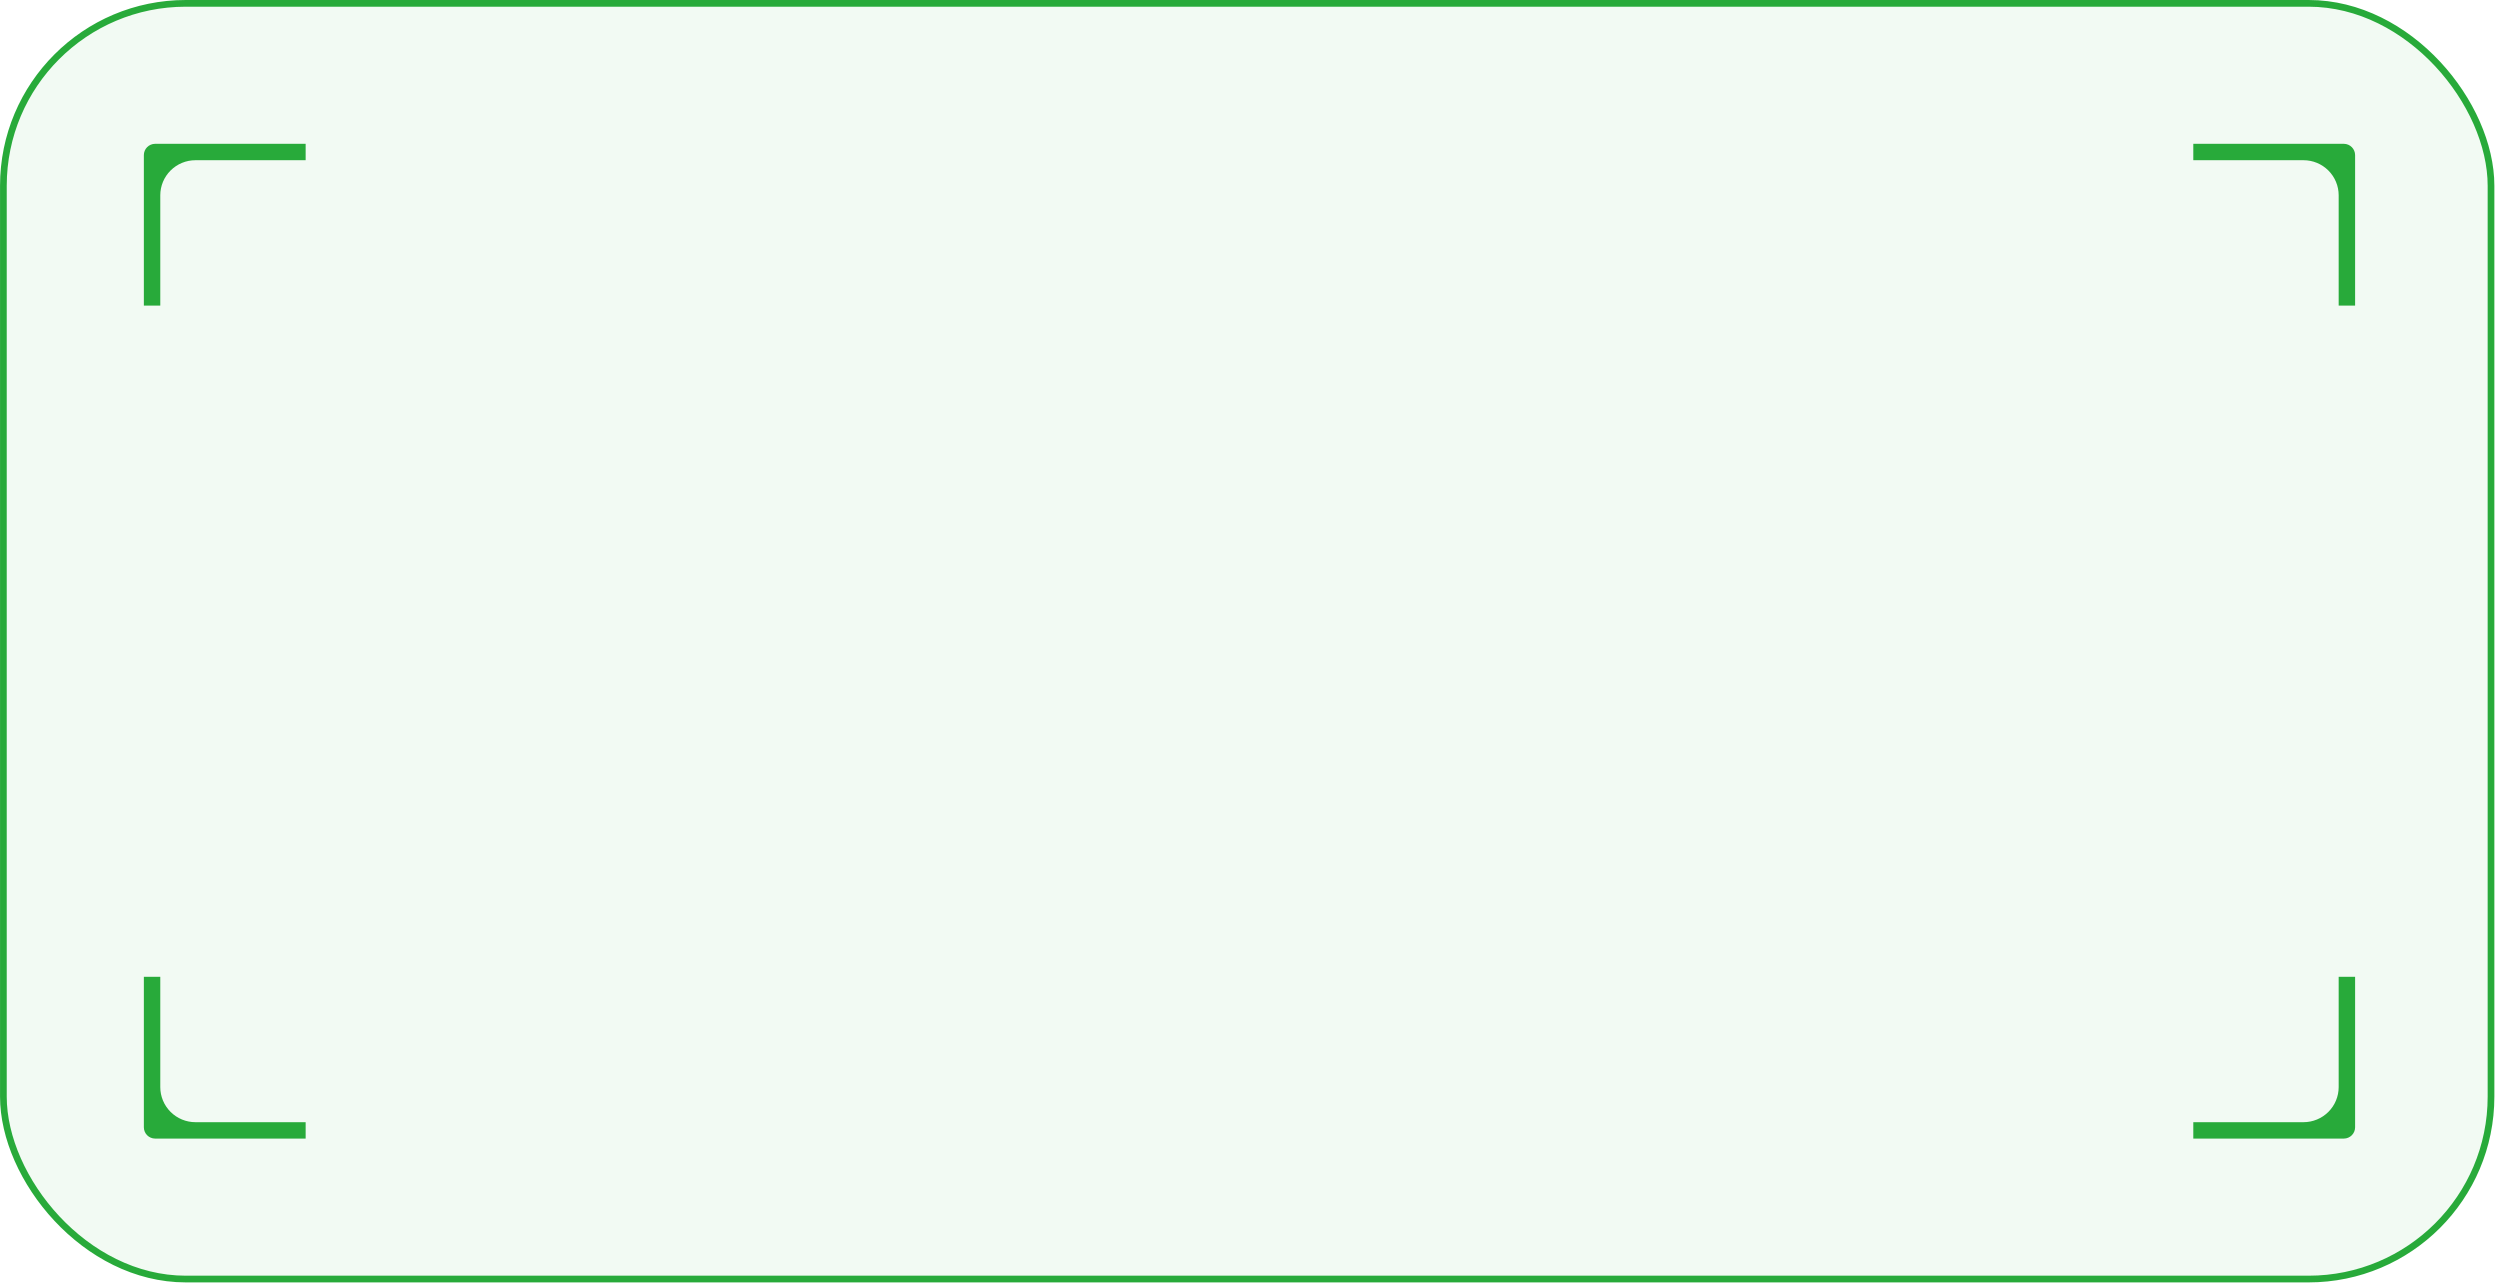 <svg width="373" height="192" viewBox="0 0 373 192" fill="none" xmlns="http://www.w3.org/2000/svg">
<rect x="0.505" y="0.5" width="371.155" height="190.334" rx="27.217" fill="#28AA3A" fill-opacity="0.06"/>
<rect x="0.505" y="0.5" width="371.155" height="190.334" rx="27.217" stroke="#28AA3A"/>
<path d="M45.603 21.458V23.904H29.16C27.77 23.904 26.437 24.455 25.453 25.436C24.469 26.417 23.916 27.747 23.914 29.135V45.598H21.463V23.14C21.463 22.698 21.637 22.275 21.947 21.96C22.257 21.646 22.678 21.465 23.12 21.458H45.603Z" fill="#28AA3A"/>
<path d="M45.603 169.876V167.43H29.16C27.77 167.43 26.437 166.879 25.453 165.898C24.469 164.917 23.916 163.587 23.914 162.199V145.736H21.463V168.194C21.463 168.636 21.637 169.059 21.947 169.374C22.257 169.688 22.678 169.869 23.12 169.876H45.603Z" fill="#28AA3A"/>
<path d="M327.24 21.458V23.904H343.684C345.074 23.904 346.407 24.455 347.391 25.436C348.375 26.417 348.928 27.747 348.93 29.135V45.598H351.381V23.14C351.381 22.698 351.207 22.275 350.897 21.96C350.587 21.646 350.166 21.465 349.724 21.458H327.24Z" fill="#28AA3A"/>
<path d="M327.24 169.876V167.43H343.684C345.074 167.43 346.407 166.879 347.391 165.898C348.375 164.917 348.928 163.587 348.93 162.199V145.736H351.381V168.194C351.381 168.636 351.207 169.059 350.897 169.374C350.587 169.688 350.166 169.869 349.724 169.876H327.24Z" fill="#28AA3A"/>
</svg>
